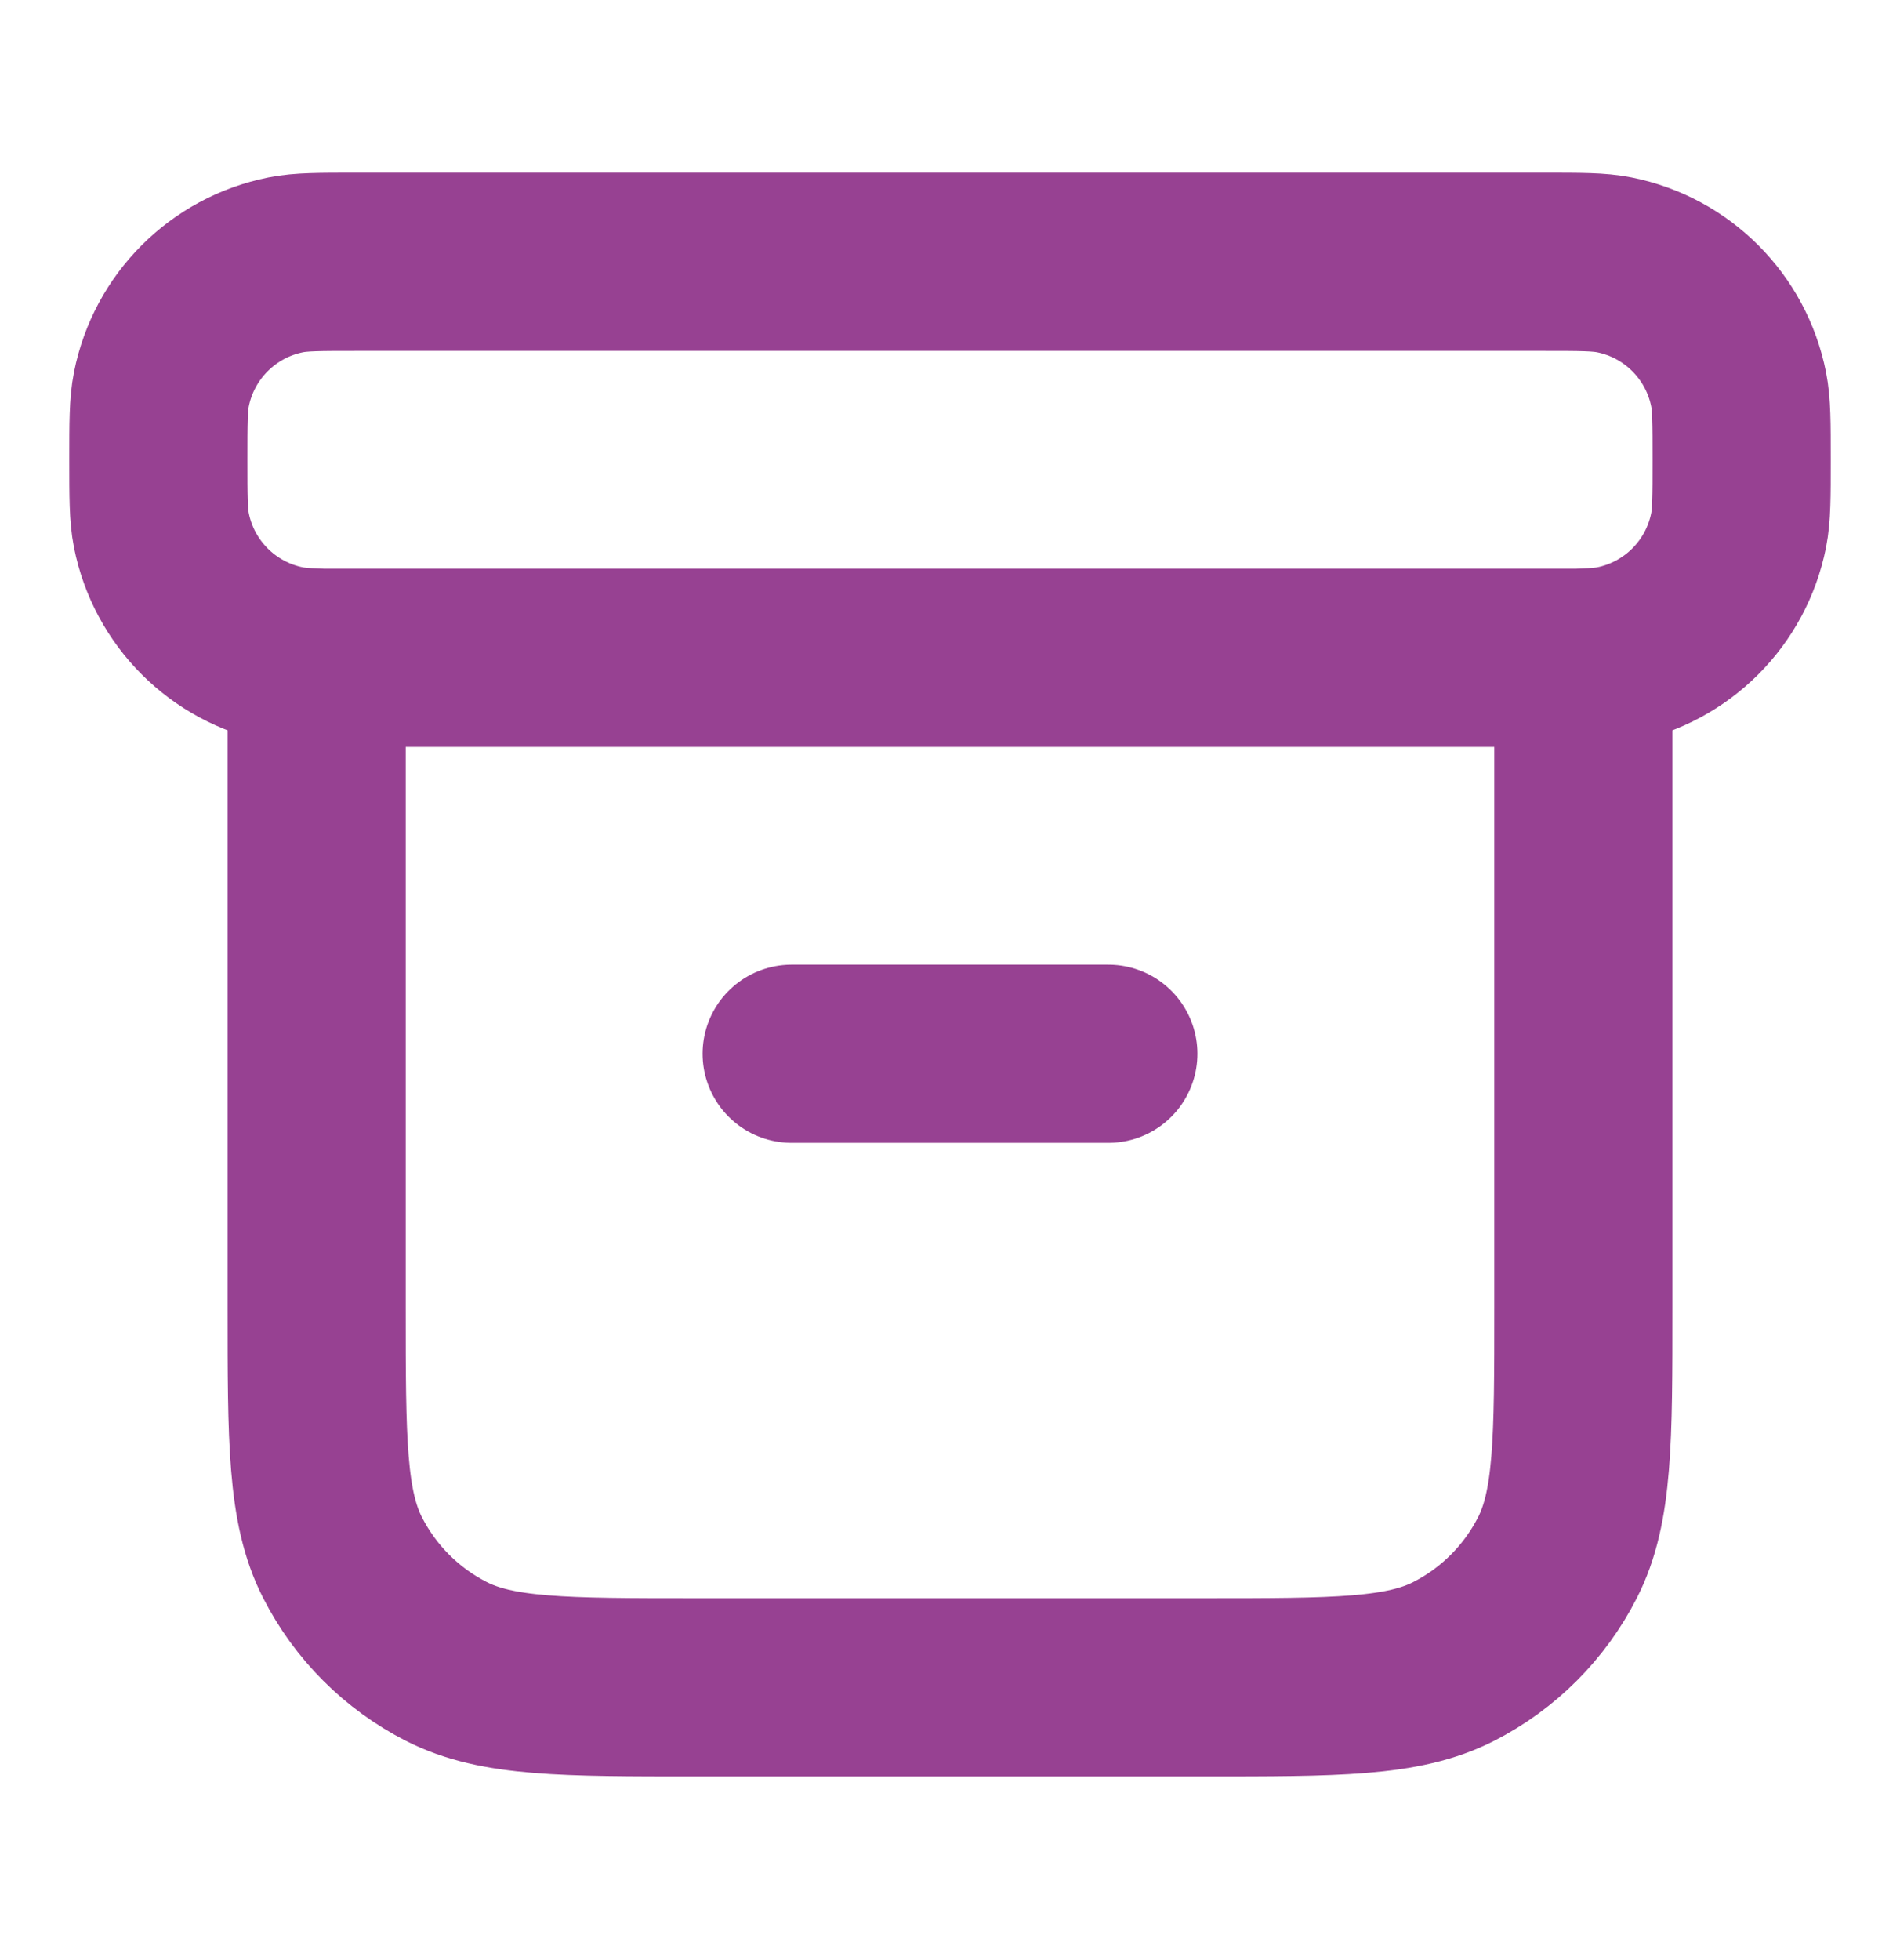 <svg width="32" height="33" viewBox="0 0 32 33" fill="none" xmlns="http://www.w3.org/2000/svg">
<path d="M5.333 11.07C5.115 11.065 4.956 11.052 4.813 11.024C3.755 10.813 2.928 9.986 2.718 8.928C2.667 8.671 2.667 8.361 2.667 7.742C2.667 7.122 2.667 6.812 2.718 6.555C2.928 5.497 3.755 4.67 4.813 4.459C5.071 4.408 5.38 4.408 6 4.408H26C26.619 4.408 26.929 4.408 27.187 4.459C28.245 4.67 29.072 5.497 29.282 6.555C29.333 6.812 29.333 7.122 29.333 7.742C29.333 8.361 29.333 8.671 29.282 8.928C29.072 9.986 28.245 10.813 27.187 11.024C27.044 11.052 26.885 11.065 26.667 11.07M13.333 17.741H18.667M5.333 11.075H26.667V22.008C26.667 24.248 26.667 25.369 26.231 26.224C25.847 26.977 25.235 27.589 24.483 27.972C23.627 28.408 22.507 28.408 20.267 28.408H11.733C9.493 28.408 8.373 28.408 7.517 27.972C6.765 27.589 6.153 26.977 5.769 26.224C5.333 25.369 5.333 24.248 5.333 22.008V11.075Z" stroke="#974192" stroke-width="3" stroke-linecap="round" stroke-linejoin="round"/>
</svg>
